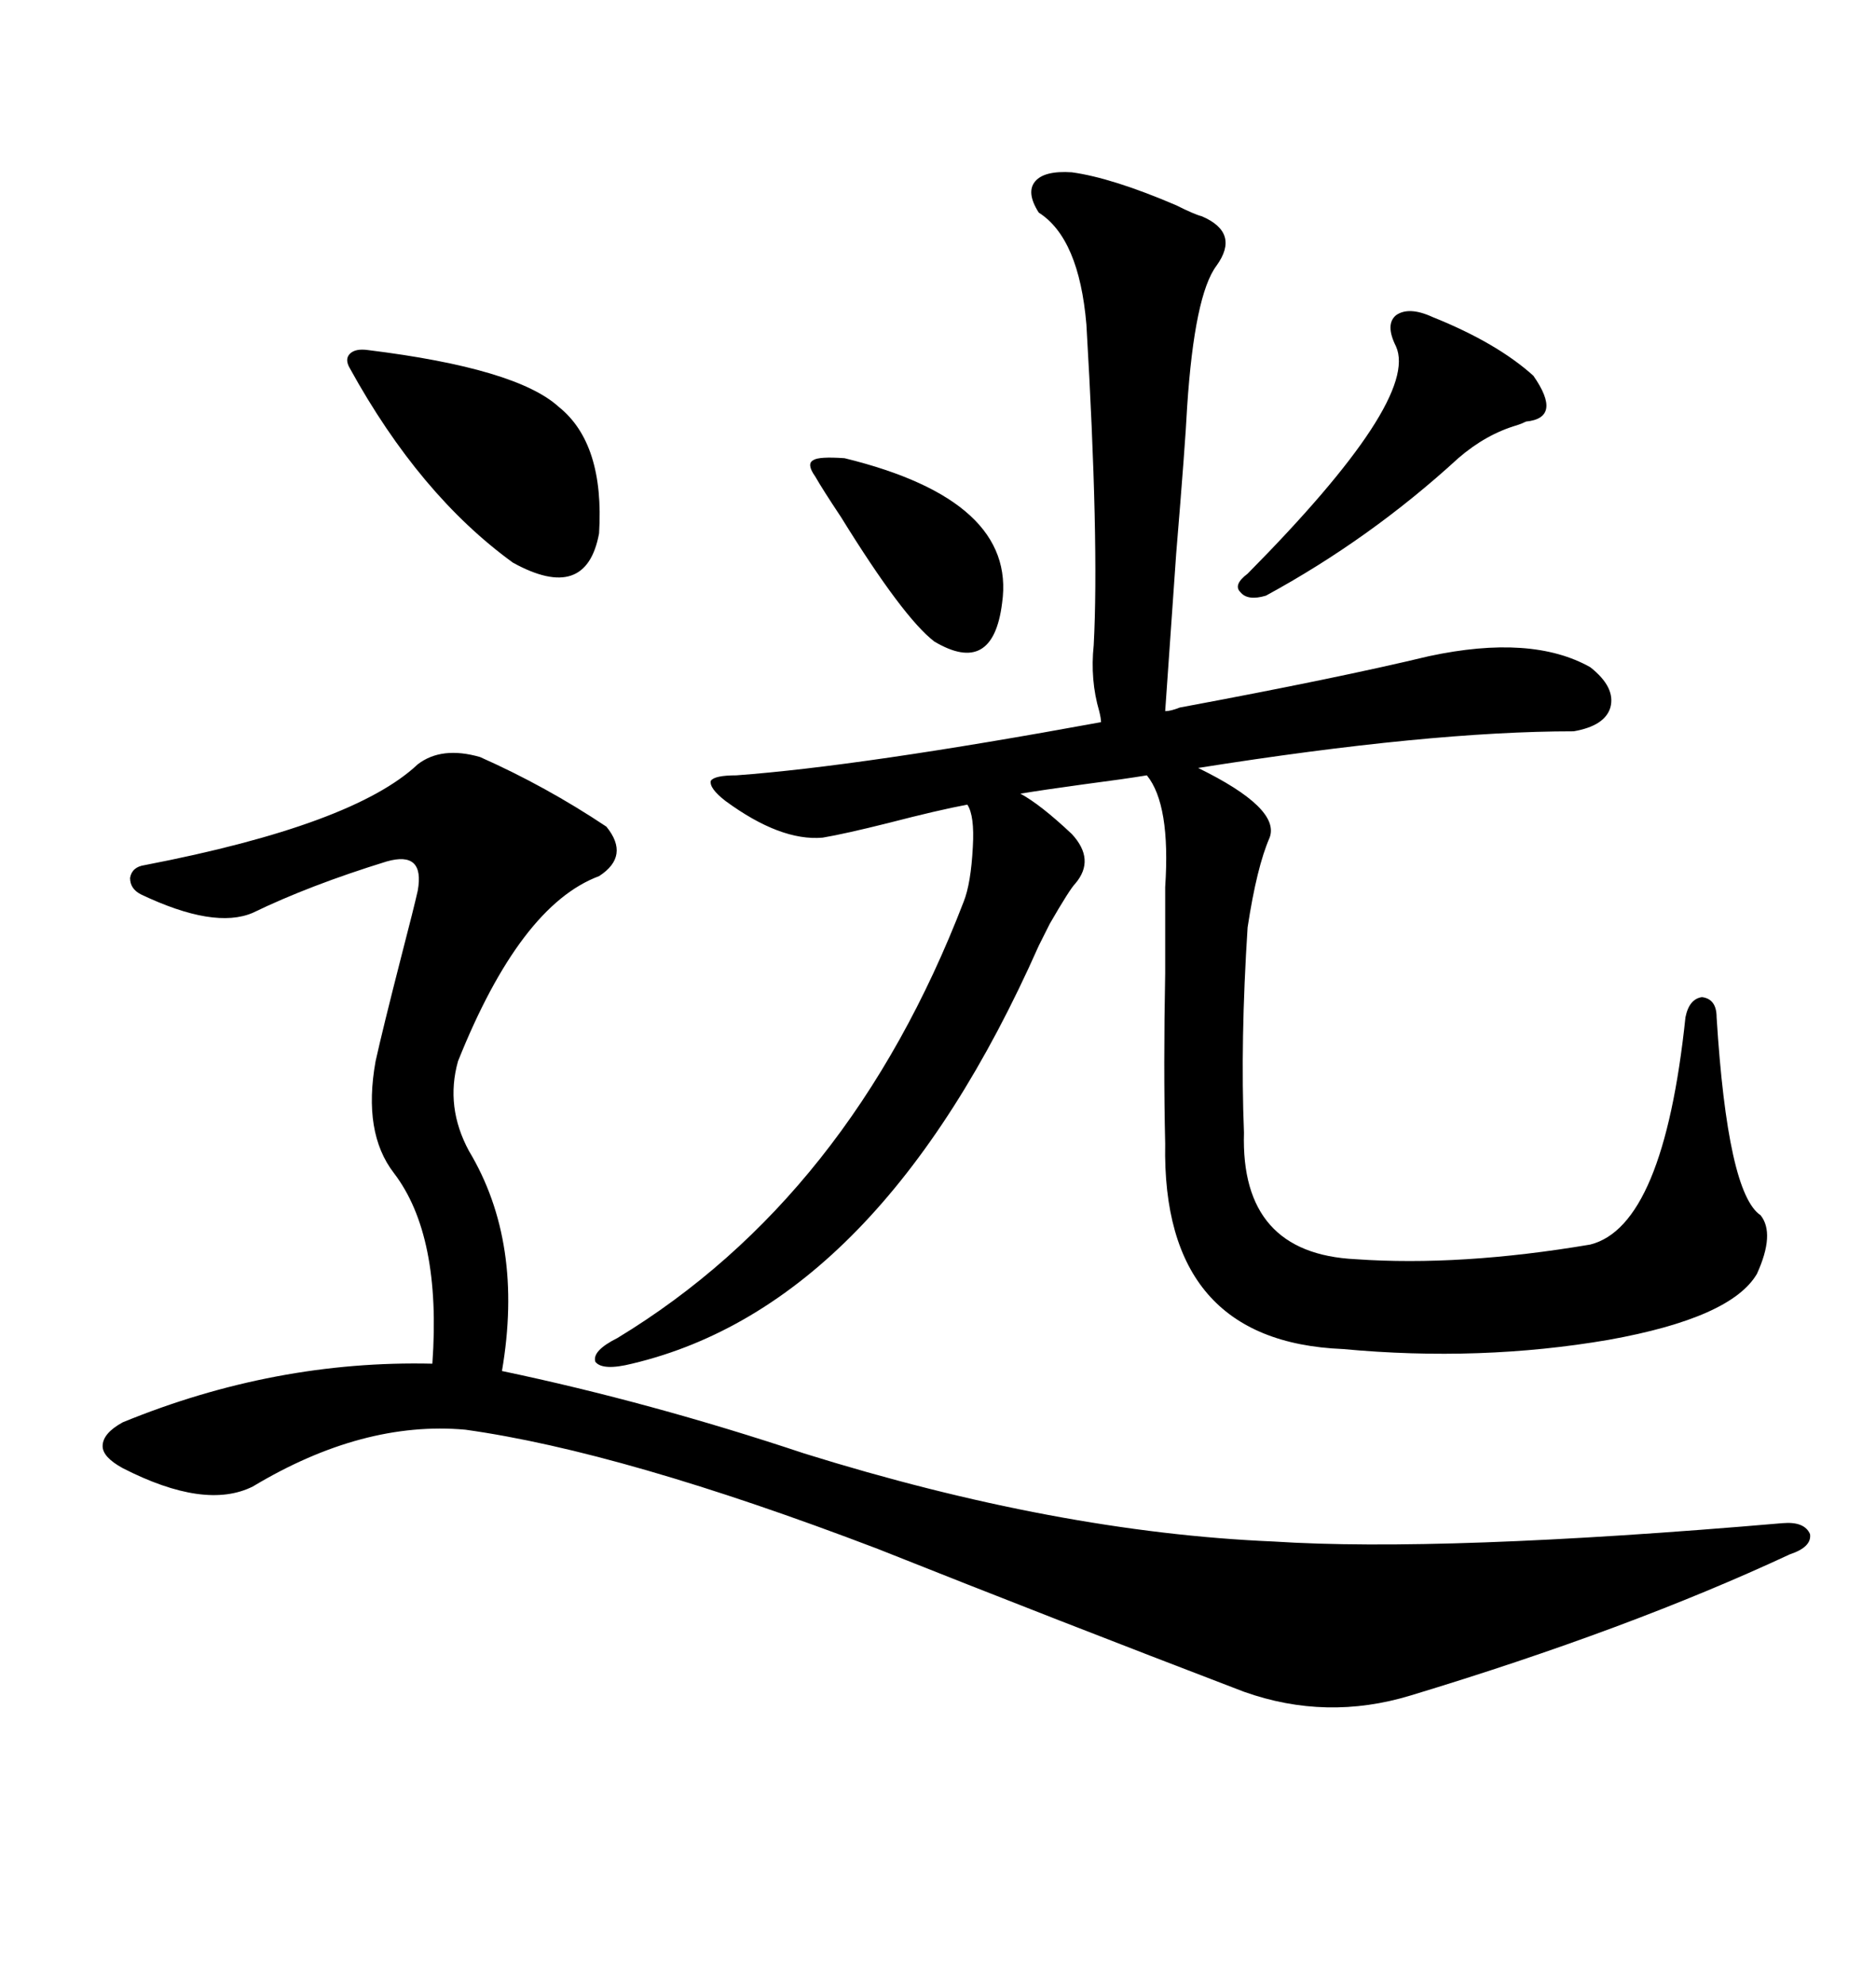 <svg xmlns="http://www.w3.org/2000/svg" xmlns:xlink="http://www.w3.org/1999/xlink" width="300" height="317.285"><path d="M171.39 27.54L171.39 27.54Q177.83 28.42 188.09 32.81L188.09 32.81Q191.02 34.28 192.19 34.57L192.19 34.57Q198.34 37.21 194.53 42.48L194.53 42.48Q191.02 47.17 189.84 65.04L189.84 65.04Q189.55 70.90 188.09 88.48L188.09 88.48Q186.91 105.47 186.33 113.67L186.33 113.67Q187.21 113.67 188.67 113.09L188.67 113.09Q213.87 108.40 228.52 104.88L228.52 104.88Q244.92 101.37 254.30 106.64L254.30 106.64Q258.40 109.86 257.52 113.09L257.52 113.09Q256.64 116.02 251.66 116.89L251.66 116.89Q228.52 116.89 191.60 122.75L191.60 122.75Q204.79 129.20 203.03 133.89L203.03 133.89Q200.98 138.57 199.51 148.24L199.51 148.24Q198.34 166.41 198.93 181.05L198.93 181.05Q198.34 200.39 216.80 201.27L216.80 201.27Q233.50 202.44 254.30 198.93L254.30 198.93Q266.02 196.00 269.53 162.60L269.53 162.60Q270.12 159.67 272.17 159.38L272.17 159.38Q274.51 159.67 274.51 162.60L274.51 162.60Q276.27 190.72 281.54 194.24L281.54 194.24Q283.89 197.17 280.96 203.61L280.96 203.61Q276.86 210.64 257.23 214.16L257.23 214.16Q236.72 217.68 214.75 215.63L214.75 215.63Q185.74 214.45 186.33 182.81L186.33 182.81Q186.04 170.51 186.33 155.57L186.33 155.57Q186.33 147.07 186.33 141.80L186.33 141.80Q187.21 128.61 183.40 123.93L183.40 123.93Q179.88 124.51 173.14 125.39L173.14 125.39Q166.70 126.27 163.18 126.86L163.18 126.86Q166.41 128.61 171.39 133.30L171.39 133.30Q175.20 137.40 171.97 141.21L171.97 141.21Q171.09 142.09 167.87 147.66L167.87 147.66Q166.70 150 166.11 151.17L166.11 151.17Q140.63 208.59 101.07 217.97L101.07 217.97Q96.39 219.14 95.21 217.68L95.21 217.68Q94.63 215.92 98.73 213.87L98.73 213.87Q135.94 191.31 154.10 144.14L154.10 144.14Q155.27 141.21 155.57 135.35L155.57 135.35Q155.86 130.37 154.69 128.61L154.69 128.61Q150 129.49 142.09 131.54L142.09 131.54Q135.06 133.30 131.54 133.89L131.54 133.89Q124.80 134.47 116.02 128.03L116.02 128.03Q113.38 125.98 113.67 124.80L113.67 124.80Q114.26 123.93 117.77 123.93L117.77 123.93Q137.70 122.46 176.07 115.43L176.07 115.43Q176.07 114.84 175.78 113.67L175.78 113.67Q174.32 108.69 174.90 103.13L174.90 103.13Q175.78 86.72 173.73 51.86L173.73 51.86Q172.56 38.09 166.11 33.98L166.11 33.98Q164.06 30.76 165.53 29.00L165.53 29.00Q166.99 27.25 171.39 27.54ZM76.76 121.00L76.76 121.00Q87.30 125.68 96.97 132.13L96.97 132.13Q100.78 136.82 95.80 140.04L95.80 140.04Q83.20 144.73 73.24 169.63L73.24 169.63Q71.19 176.95 75 183.98L75 183.98Q83.79 198.63 80.27 219.14L80.27 219.14Q104.00 224.12 128.61 232.32L128.61 232.32Q169.04 244.92 203.61 246.39L203.61 246.39Q230.57 248.14 285.06 243.46L285.06 243.46Q288.57 243.16 289.45 245.21L289.45 245.21Q289.75 247.27 286.23 248.44L286.23 248.44Q260.45 260.45 225.59 271.00L225.59 271.00Q212.11 275.10 198.93 270.41L198.93 270.41Q169.04 258.98 140.33 247.56L140.33 247.56Q99.61 232.03 74.41 228.52L74.41 228.52Q58.01 227.05 40.43 237.60L40.43 237.60Q32.81 241.41 19.63 234.67L19.63 234.67Q16.41 232.91 16.41 231.15L16.41 231.15Q16.41 229.10 19.63 227.34L19.63 227.34Q43.95 217.38 69.14 217.97L69.14 217.97Q70.61 197.46 62.99 187.50L62.99 187.50Q58.01 181.05 60.06 169.63L60.06 169.63Q61.23 164.36 64.16 152.93L64.16 152.93Q66.21 145.02 66.80 142.38L66.80 142.38Q67.97 135.94 61.82 137.70L61.82 137.70Q49.51 141.50 40.43 145.90L40.43 145.90Q34.28 148.54 22.56 142.97L22.56 142.97Q20.80 142.09 20.80 140.33L20.80 140.33Q21.09 138.57 23.14 138.28L23.14 138.28Q56.54 131.84 66.80 122.17L66.80 122.17Q70.61 119.24 76.76 121.00ZM58.89 55.96L58.89 55.96Q82.62 58.89 89.36 65.04L89.36 65.04Q96.68 70.90 95.80 85.25L95.80 85.25Q93.75 96.39 82.03 89.94L82.03 89.94Q67.09 79.10 55.96 58.89L55.96 58.89Q55.08 57.42 55.96 56.54L55.96 56.54Q56.84 55.66 58.89 55.96ZM229.10 50.68L229.10 50.68Q239.36 54.79 245.21 60.06L245.21 60.06Q249.90 66.80 244.04 67.38L244.04 67.38Q243.46 67.68 242.58 67.97L242.58 67.97Q237.60 69.43 233.20 73.24L233.20 73.24Q219.14 86.13 202.44 95.21L202.44 95.21Q199.51 96.09 198.34 94.63L198.34 94.63Q197.17 93.46 199.51 91.70L199.51 91.70Q227.05 63.87 223.24 55.37L223.24 55.37Q221.48 51.86 223.24 50.39L223.24 50.39Q225.29 48.93 229.10 50.68ZM135.06 73.24L135.06 73.24Q162.60 79.98 160.25 96.39L160.25 96.39Q158.79 108.11 149.41 102.54L149.41 102.54Q144.43 98.73 134.47 82.62L134.47 82.62Q131.54 78.22 130.37 76.17L130.37 76.17Q128.91 74.12 130.08 73.54L130.08 73.54Q130.96 72.95 135.06 73.24Z"/></svg>